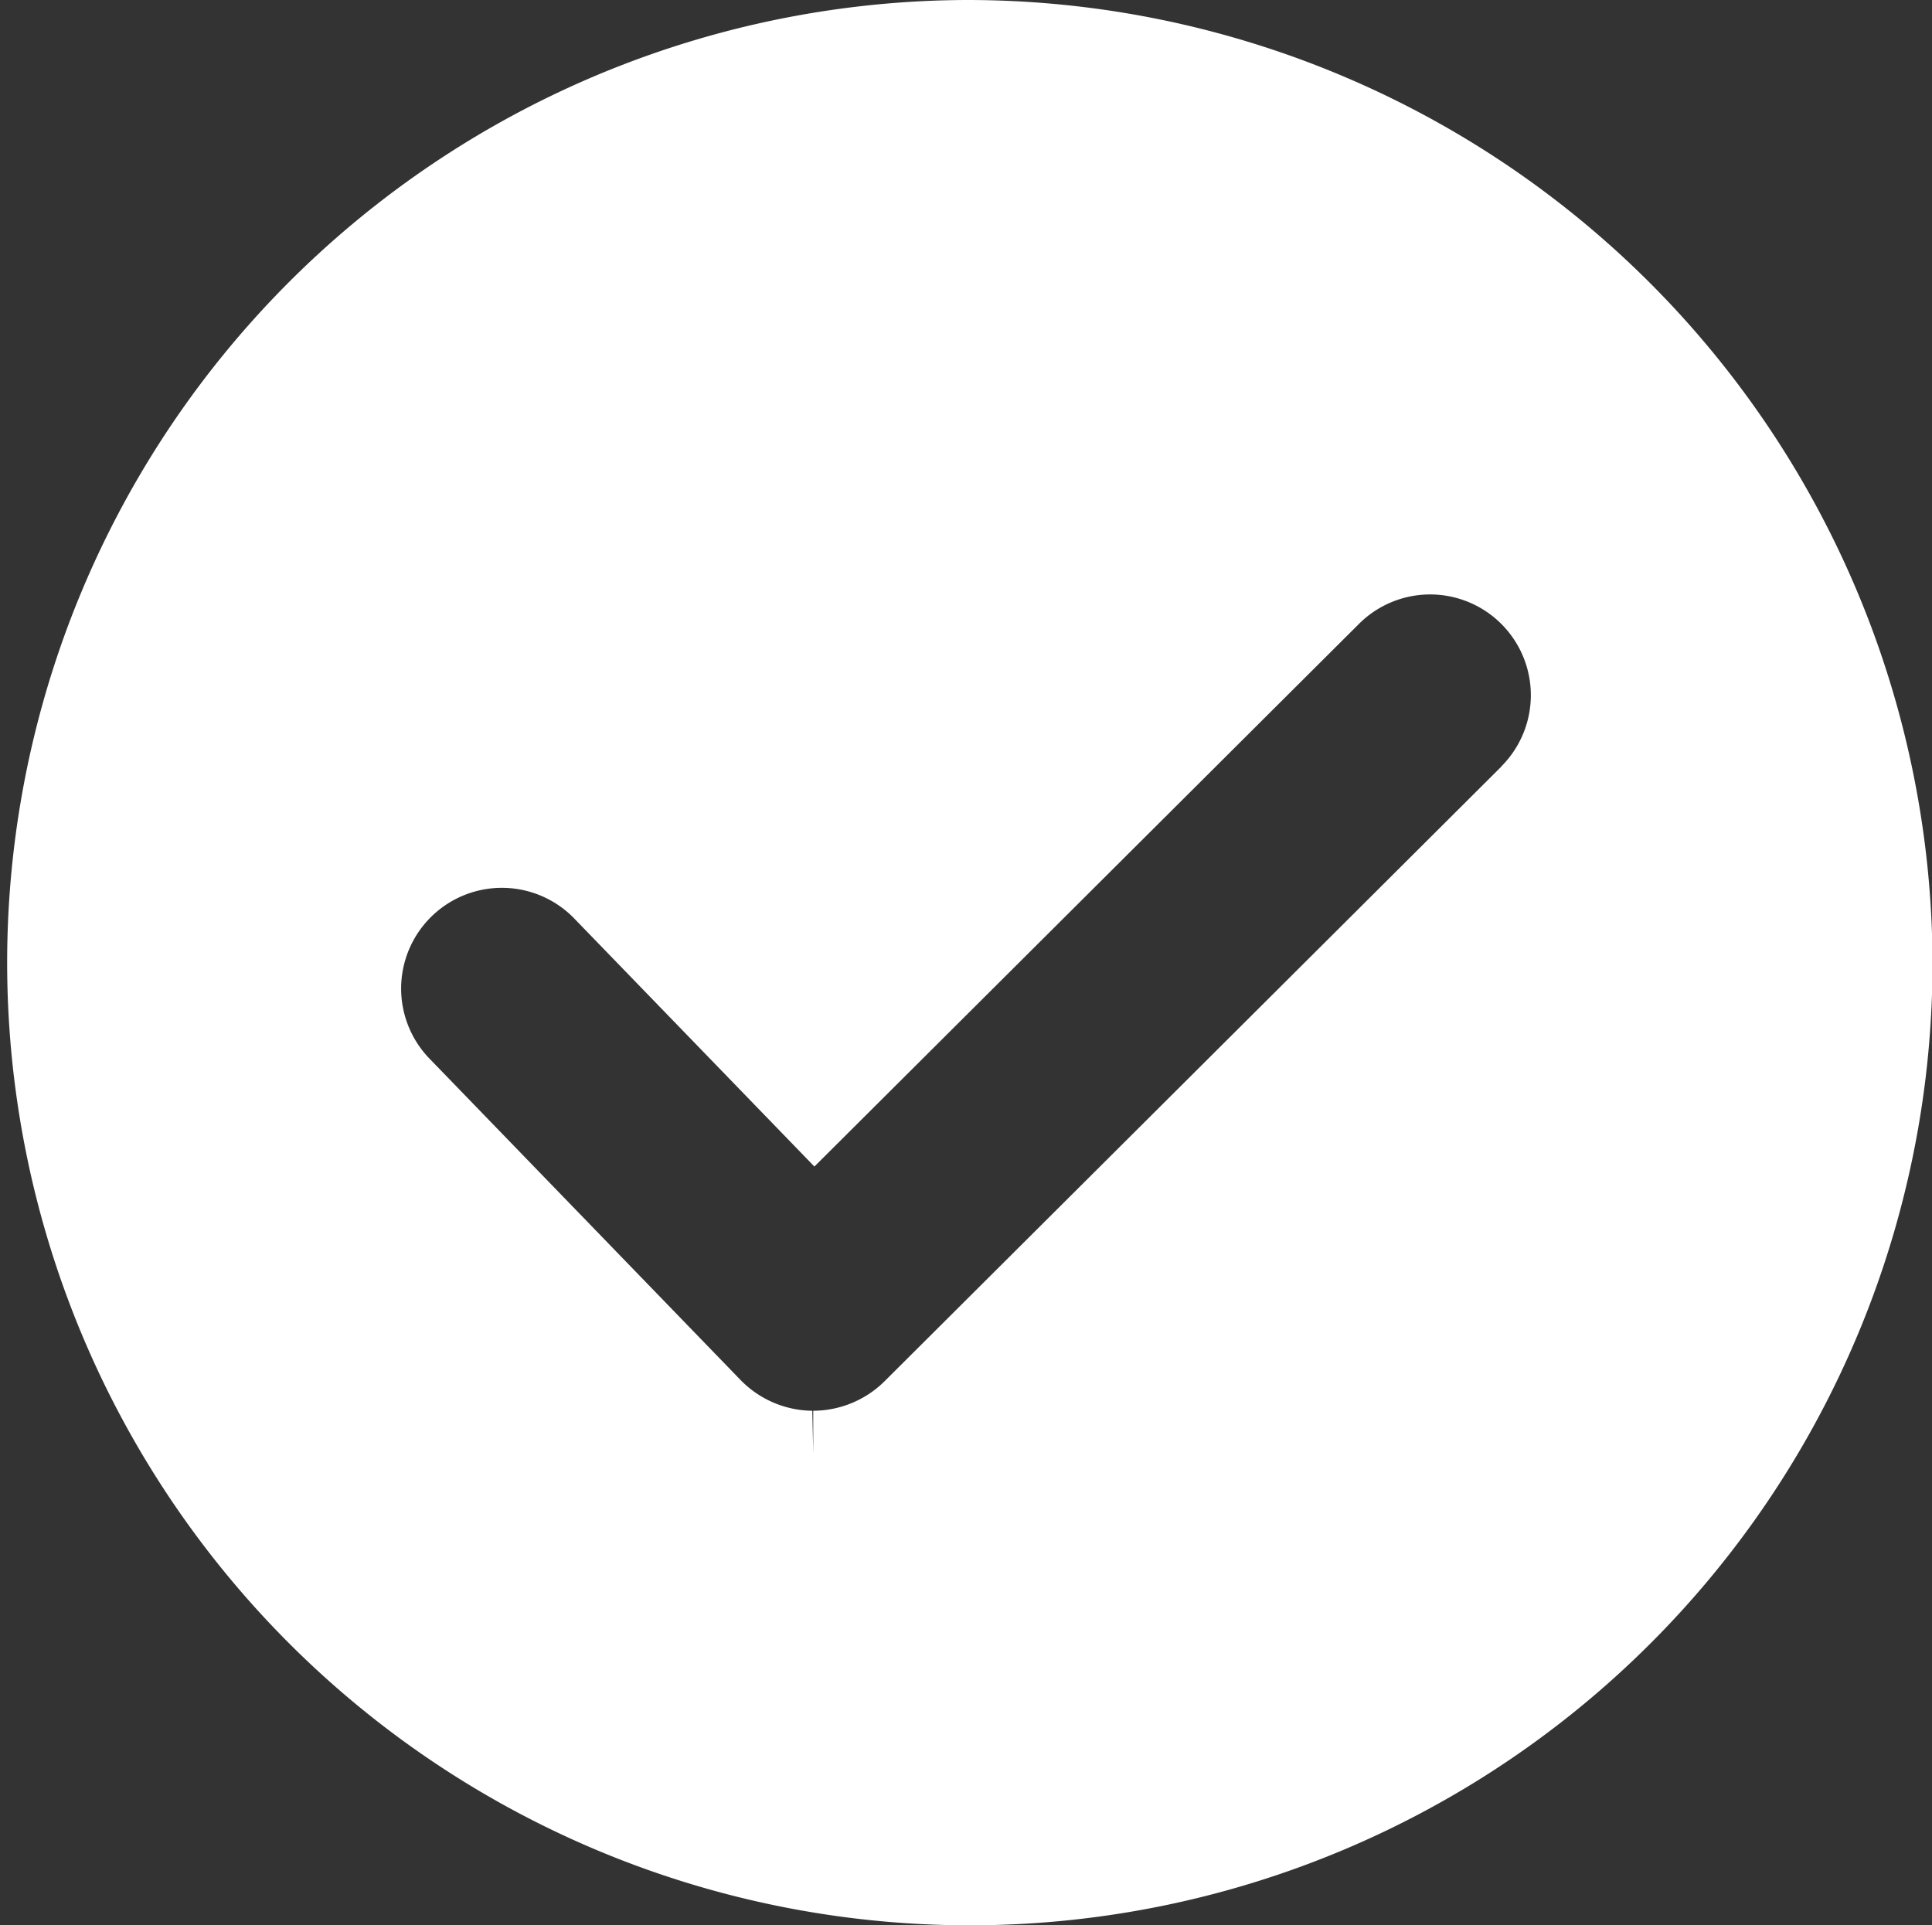 <svg xmlns="http://www.w3.org/2000/svg" width="18.345" height="18.281" viewBox="0 0 18.345 18.281"><rect x="0" y="0" width="18.345" height="18.281" fill="#333333" stroke="none"/><defs><style>.a{fill:#fff;}</style></defs><g transform="translate(-3.75 -3.75)"><path class="a" d="M12.923,3.75A9.141,9.141,0,1,0,22.1,12.891,9.167,9.167,0,0,0,12.923,3.75Zm5.084,7.278-5.858,5.838a.967.967,0,0,1-.677.28v.4l-.009-.4a.964.964,0,0,1-.681-.292L7.826,13.8a.956.956,0,0,1,1.379-1.326l2.278,2.353,5.169-5.151a.956.956,0,1,1,1.355,1.35Z"/></g></svg>